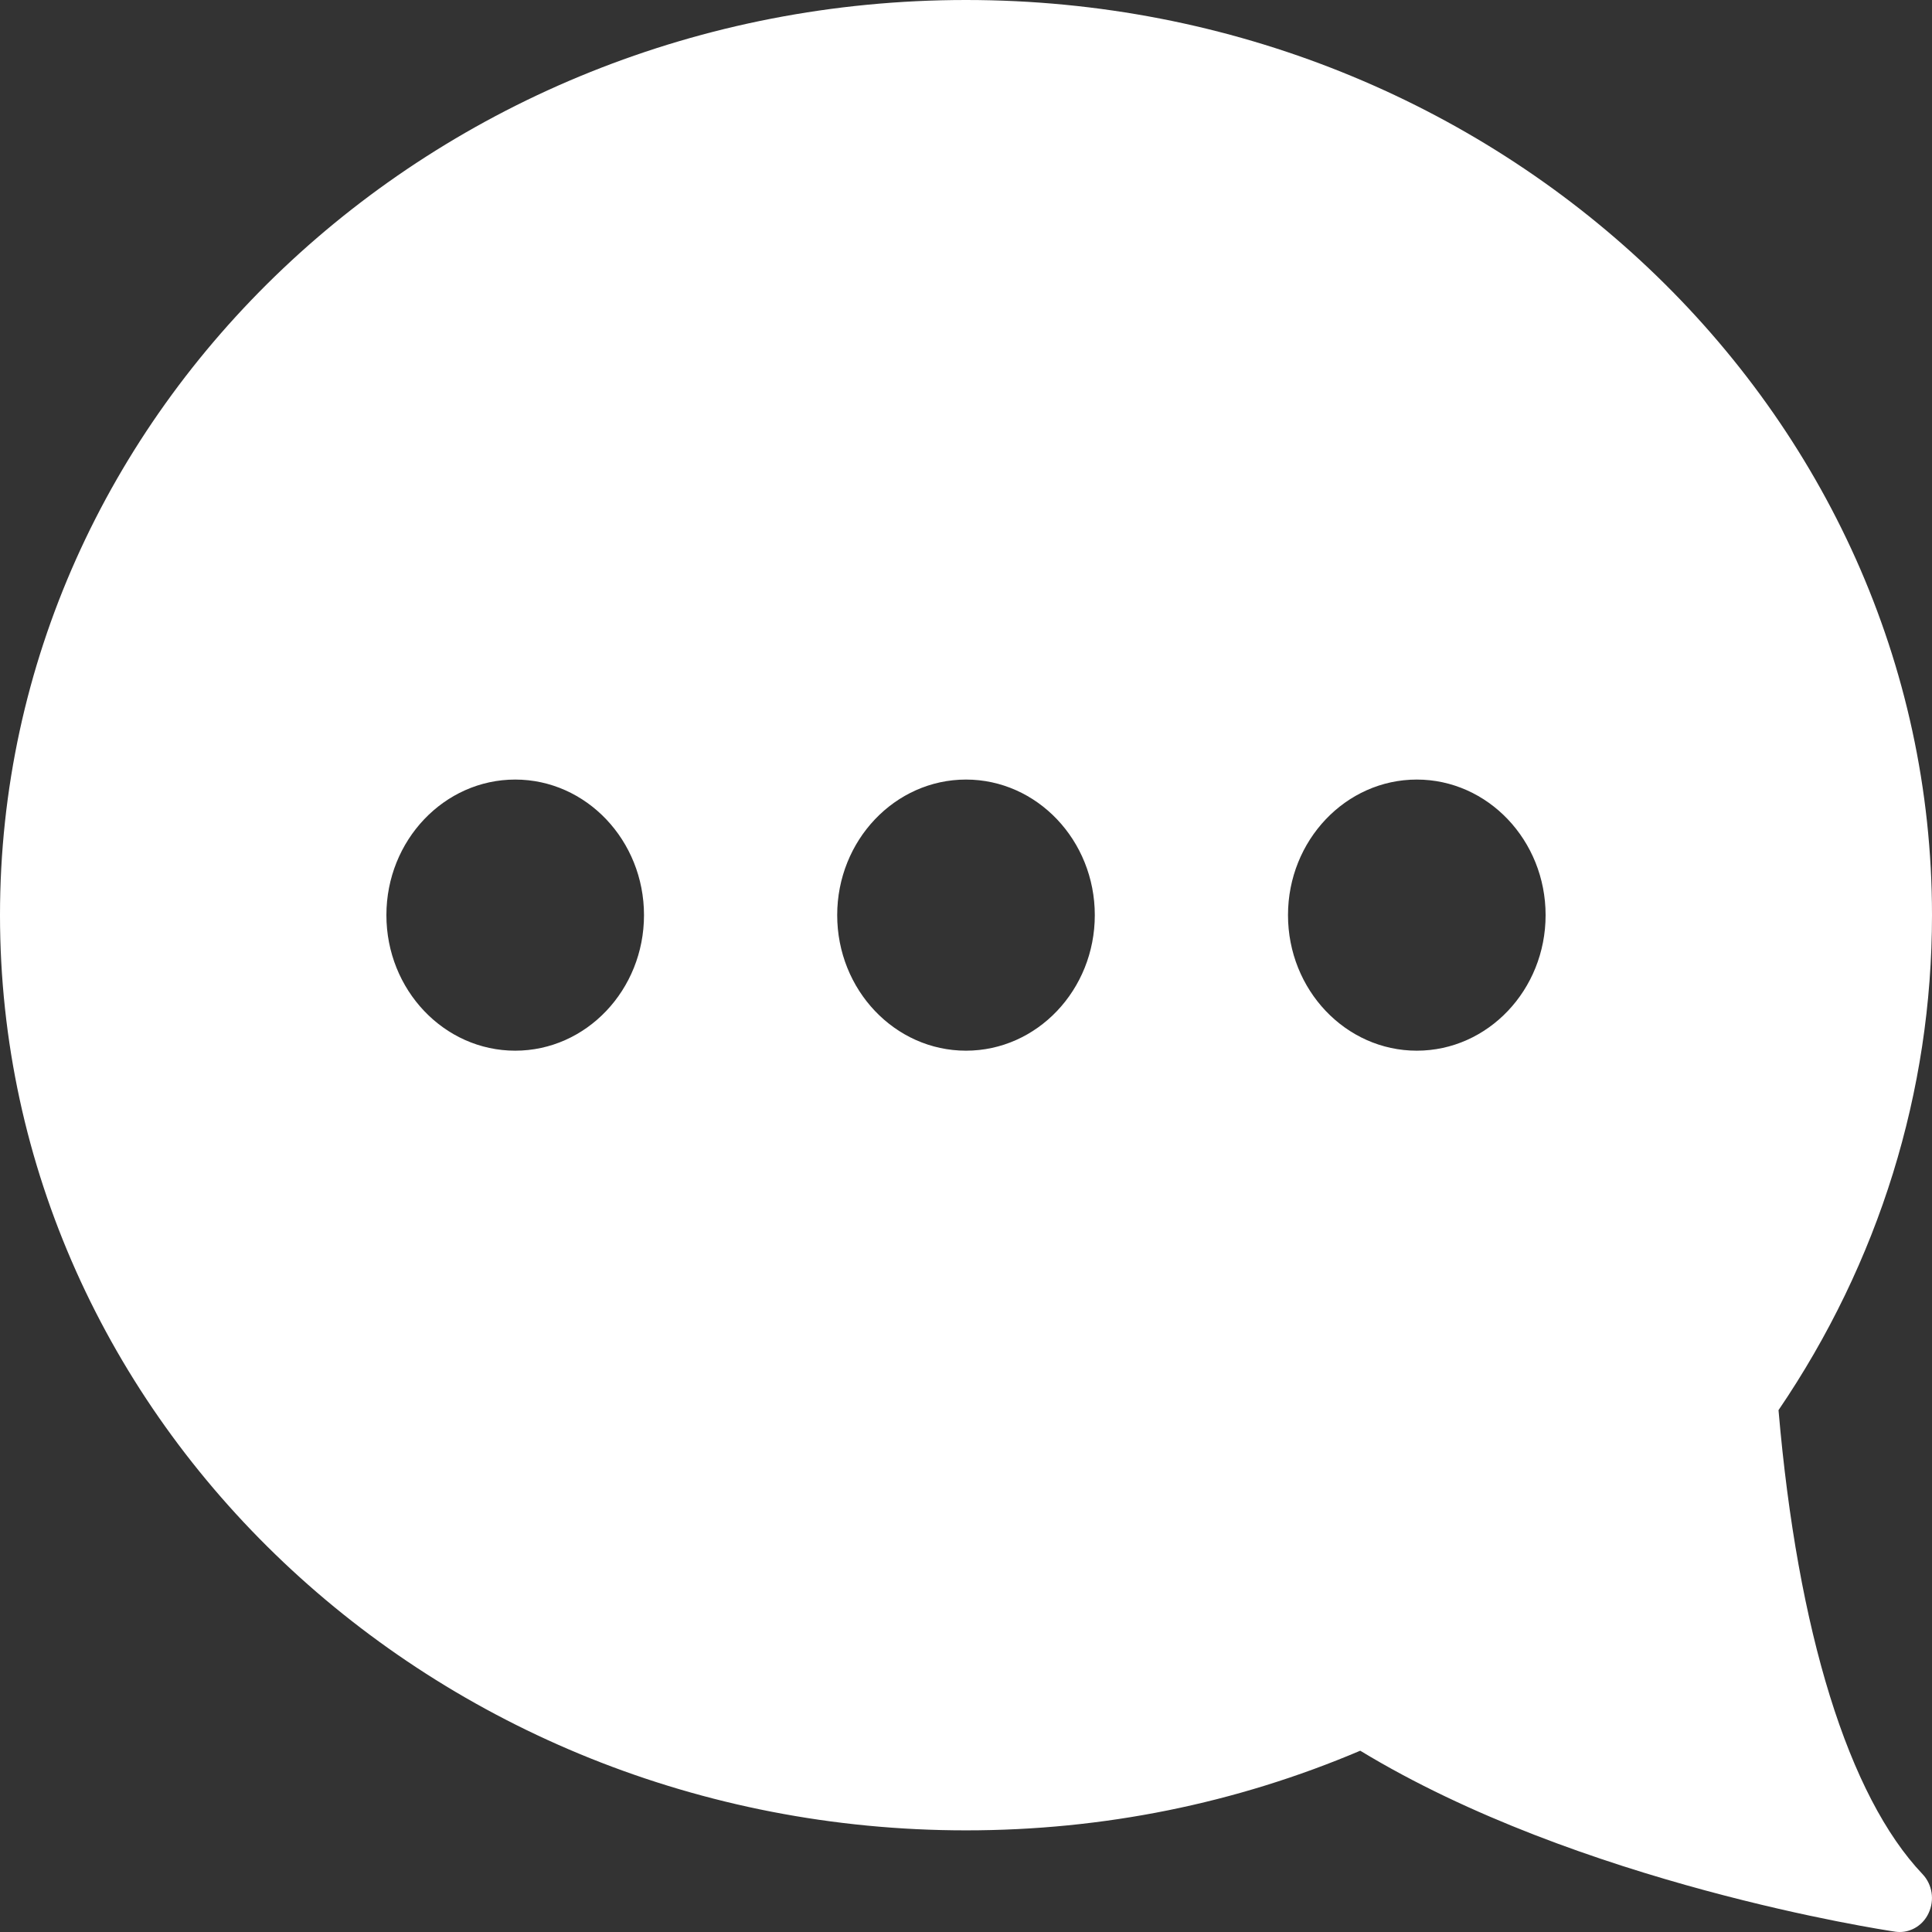 <svg width="18" height="18" viewBox="0 0 18 18" fill="none" xmlns="http://www.w3.org/2000/svg">
<rect x="0" y="0" width="18" height="18" fill="#333333" stroke="none"/>
<path d="M0 8.526C0 13.228 4.037 17.053 9 17.053C10.279 17.053 11.514 16.803 12.673 16.311C14.715 17.551 17.537 17.979 17.658 17.997C17.672 17.999 17.686 18 17.7 18C17.812 18 17.918 17.933 17.968 17.825C18.026 17.703 18.003 17.557 17.912 17.461C17.222 16.735 16.747 15.202 16.57 13.138C17.506 11.762 18 10.17 18 8.526C18 3.825 13.963 0 9 0C4.037 0 0 3.825 0 8.526ZM12 8.526C12 7.83 12.538 7.263 13.2 7.263C13.862 7.263 14.4 7.83 14.4 8.526C14.4 9.223 13.862 9.789 13.2 9.789C12.538 9.789 12 9.223 12 8.526ZM7.8 8.526C7.8 7.83 8.338 7.263 9 7.263C9.662 7.263 10.2 7.83 10.2 8.526C10.2 9.223 9.662 9.789 9 9.789C8.338 9.789 7.8 9.223 7.8 8.526ZM3.6 8.526C3.6 7.83 4.138 7.263 4.8 7.263C5.462 7.263 6 7.83 6 8.526C6 9.223 5.462 9.789 4.8 9.789C4.138 9.789 3.6 9.223 3.6 8.526Z" fill="white"/>
</svg>
